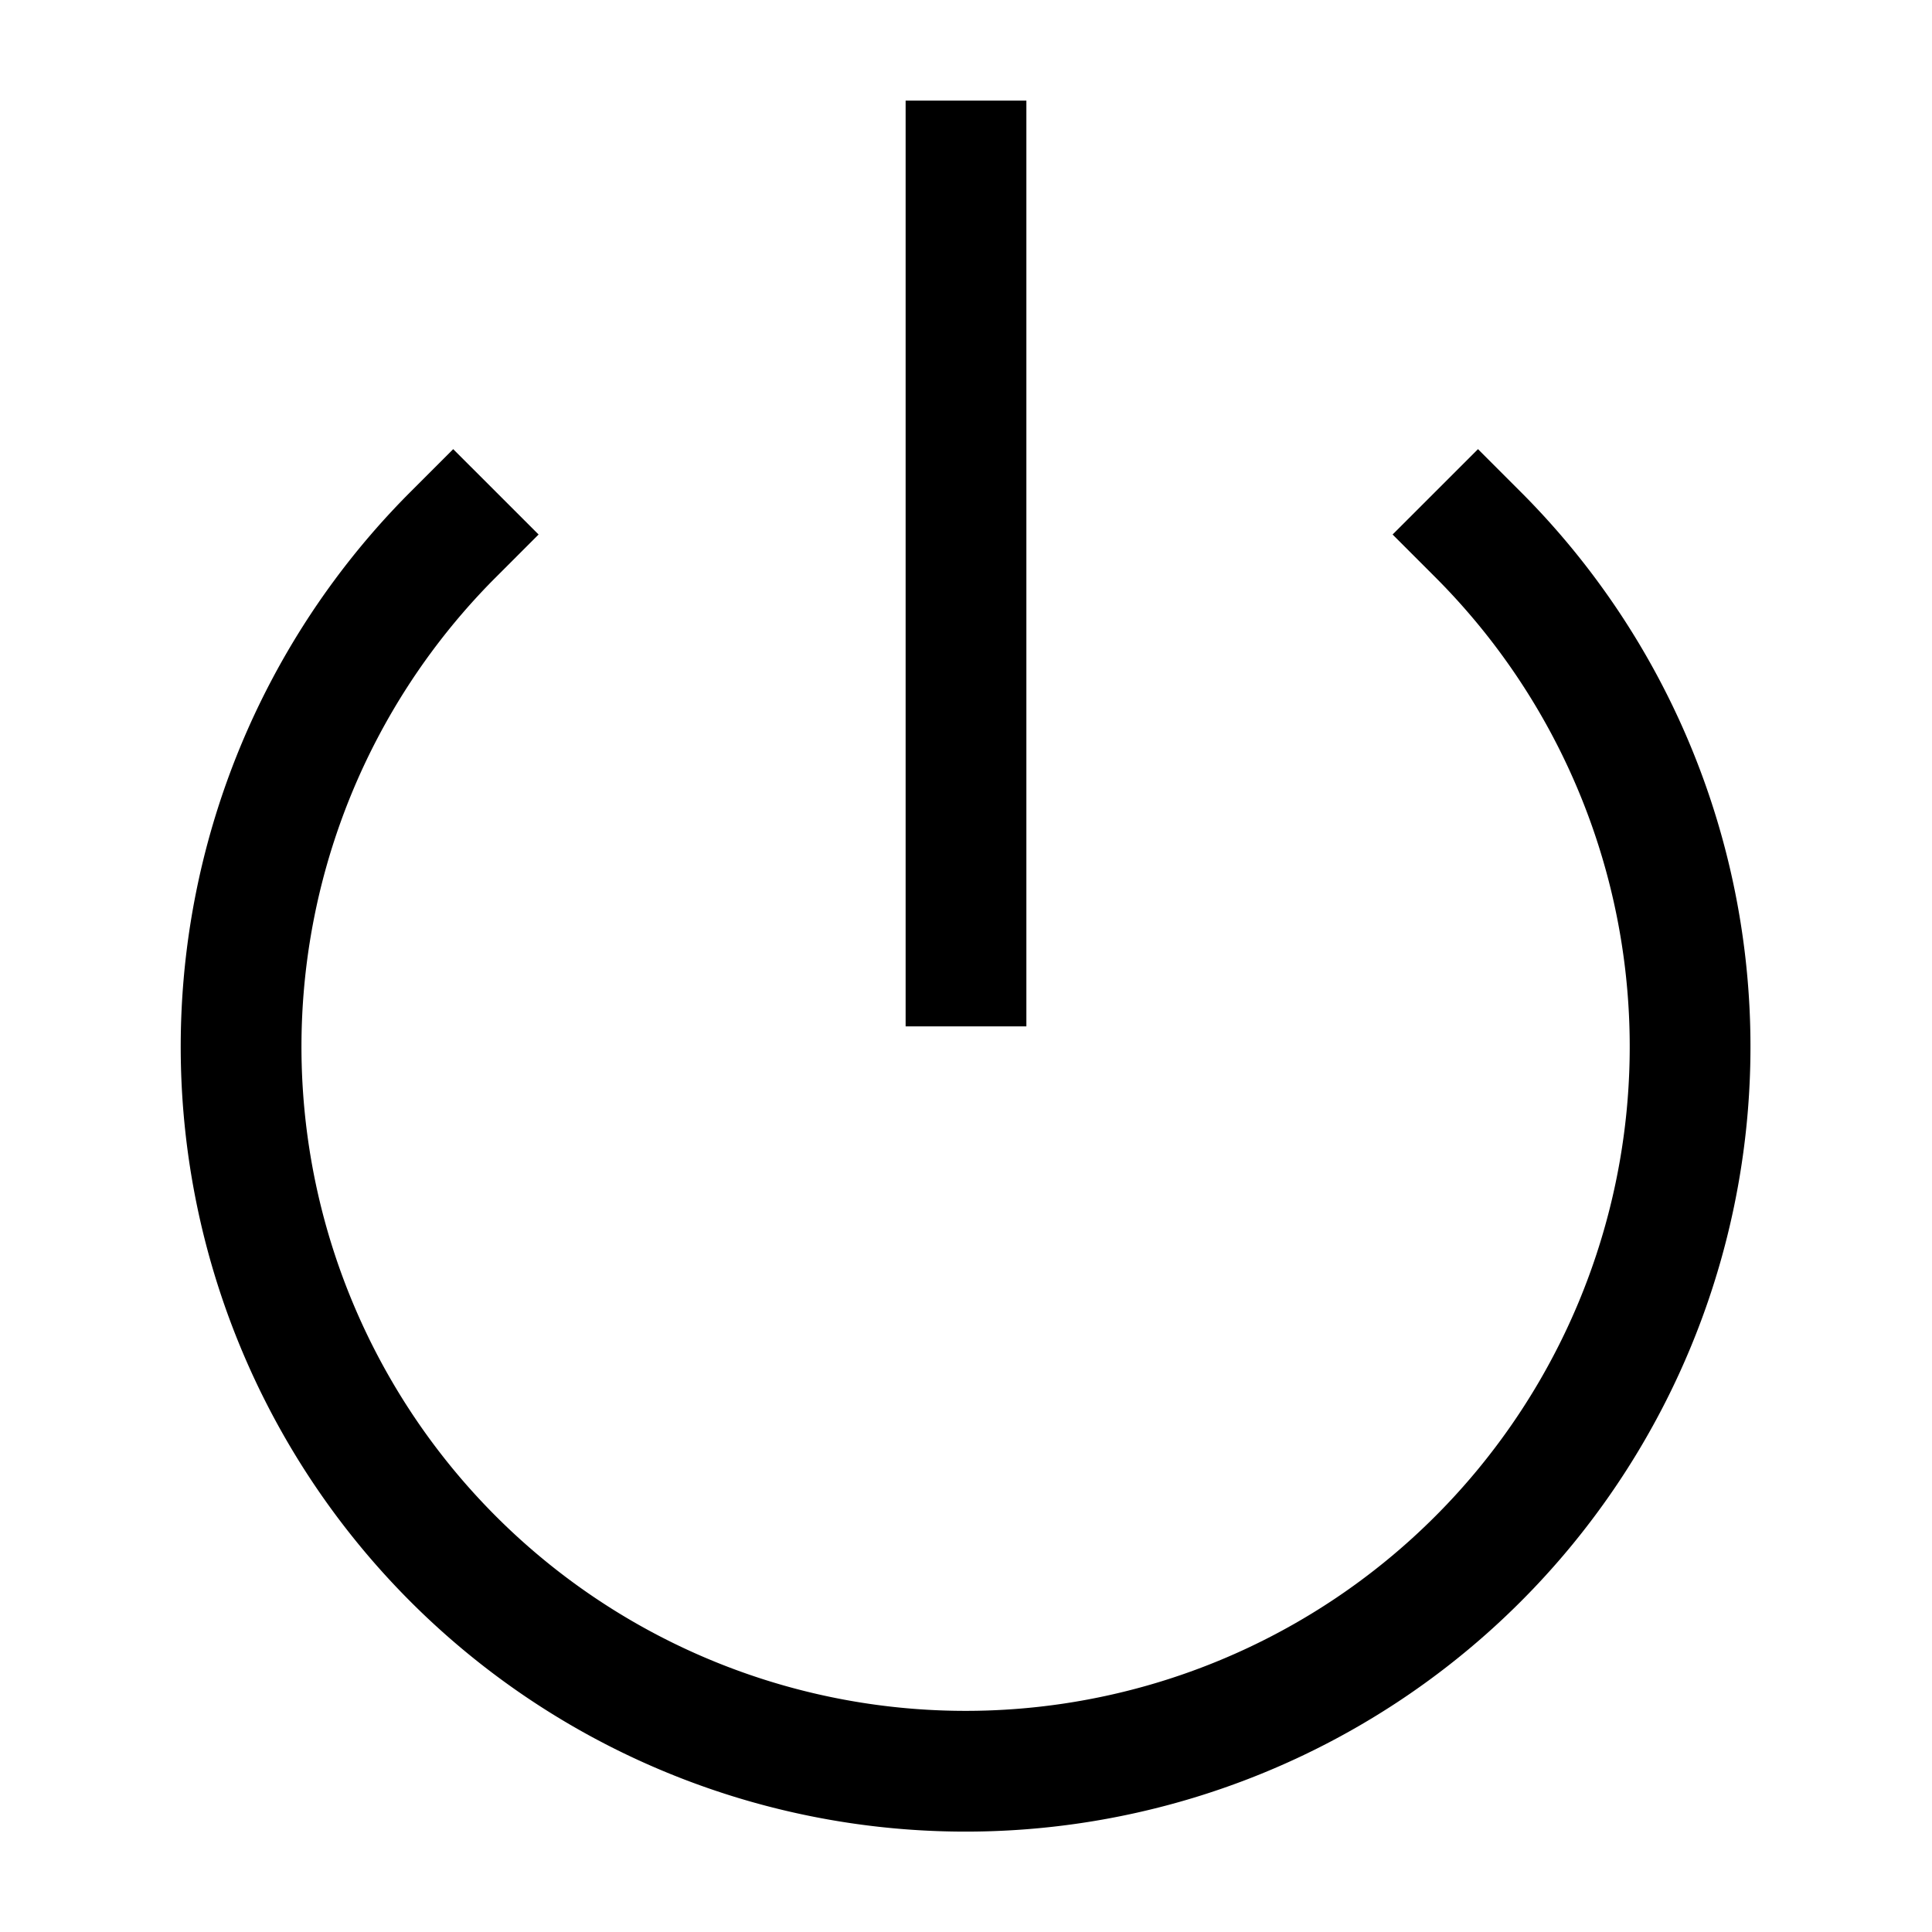 <svg xmlns="http://www.w3.org/2000/svg" width="24" height="24" viewBox="0 0 24 24" fill="none" stroke="currentColor" stroke-width="1.5" stroke-linecap="square" stroke-linejoin="miter">
  <path d="M18.36 6.64a9 9 0 1 1-12.73 0"/>
  <line x1="12" y1="2" x2="12" y2="12"/>
</svg>

